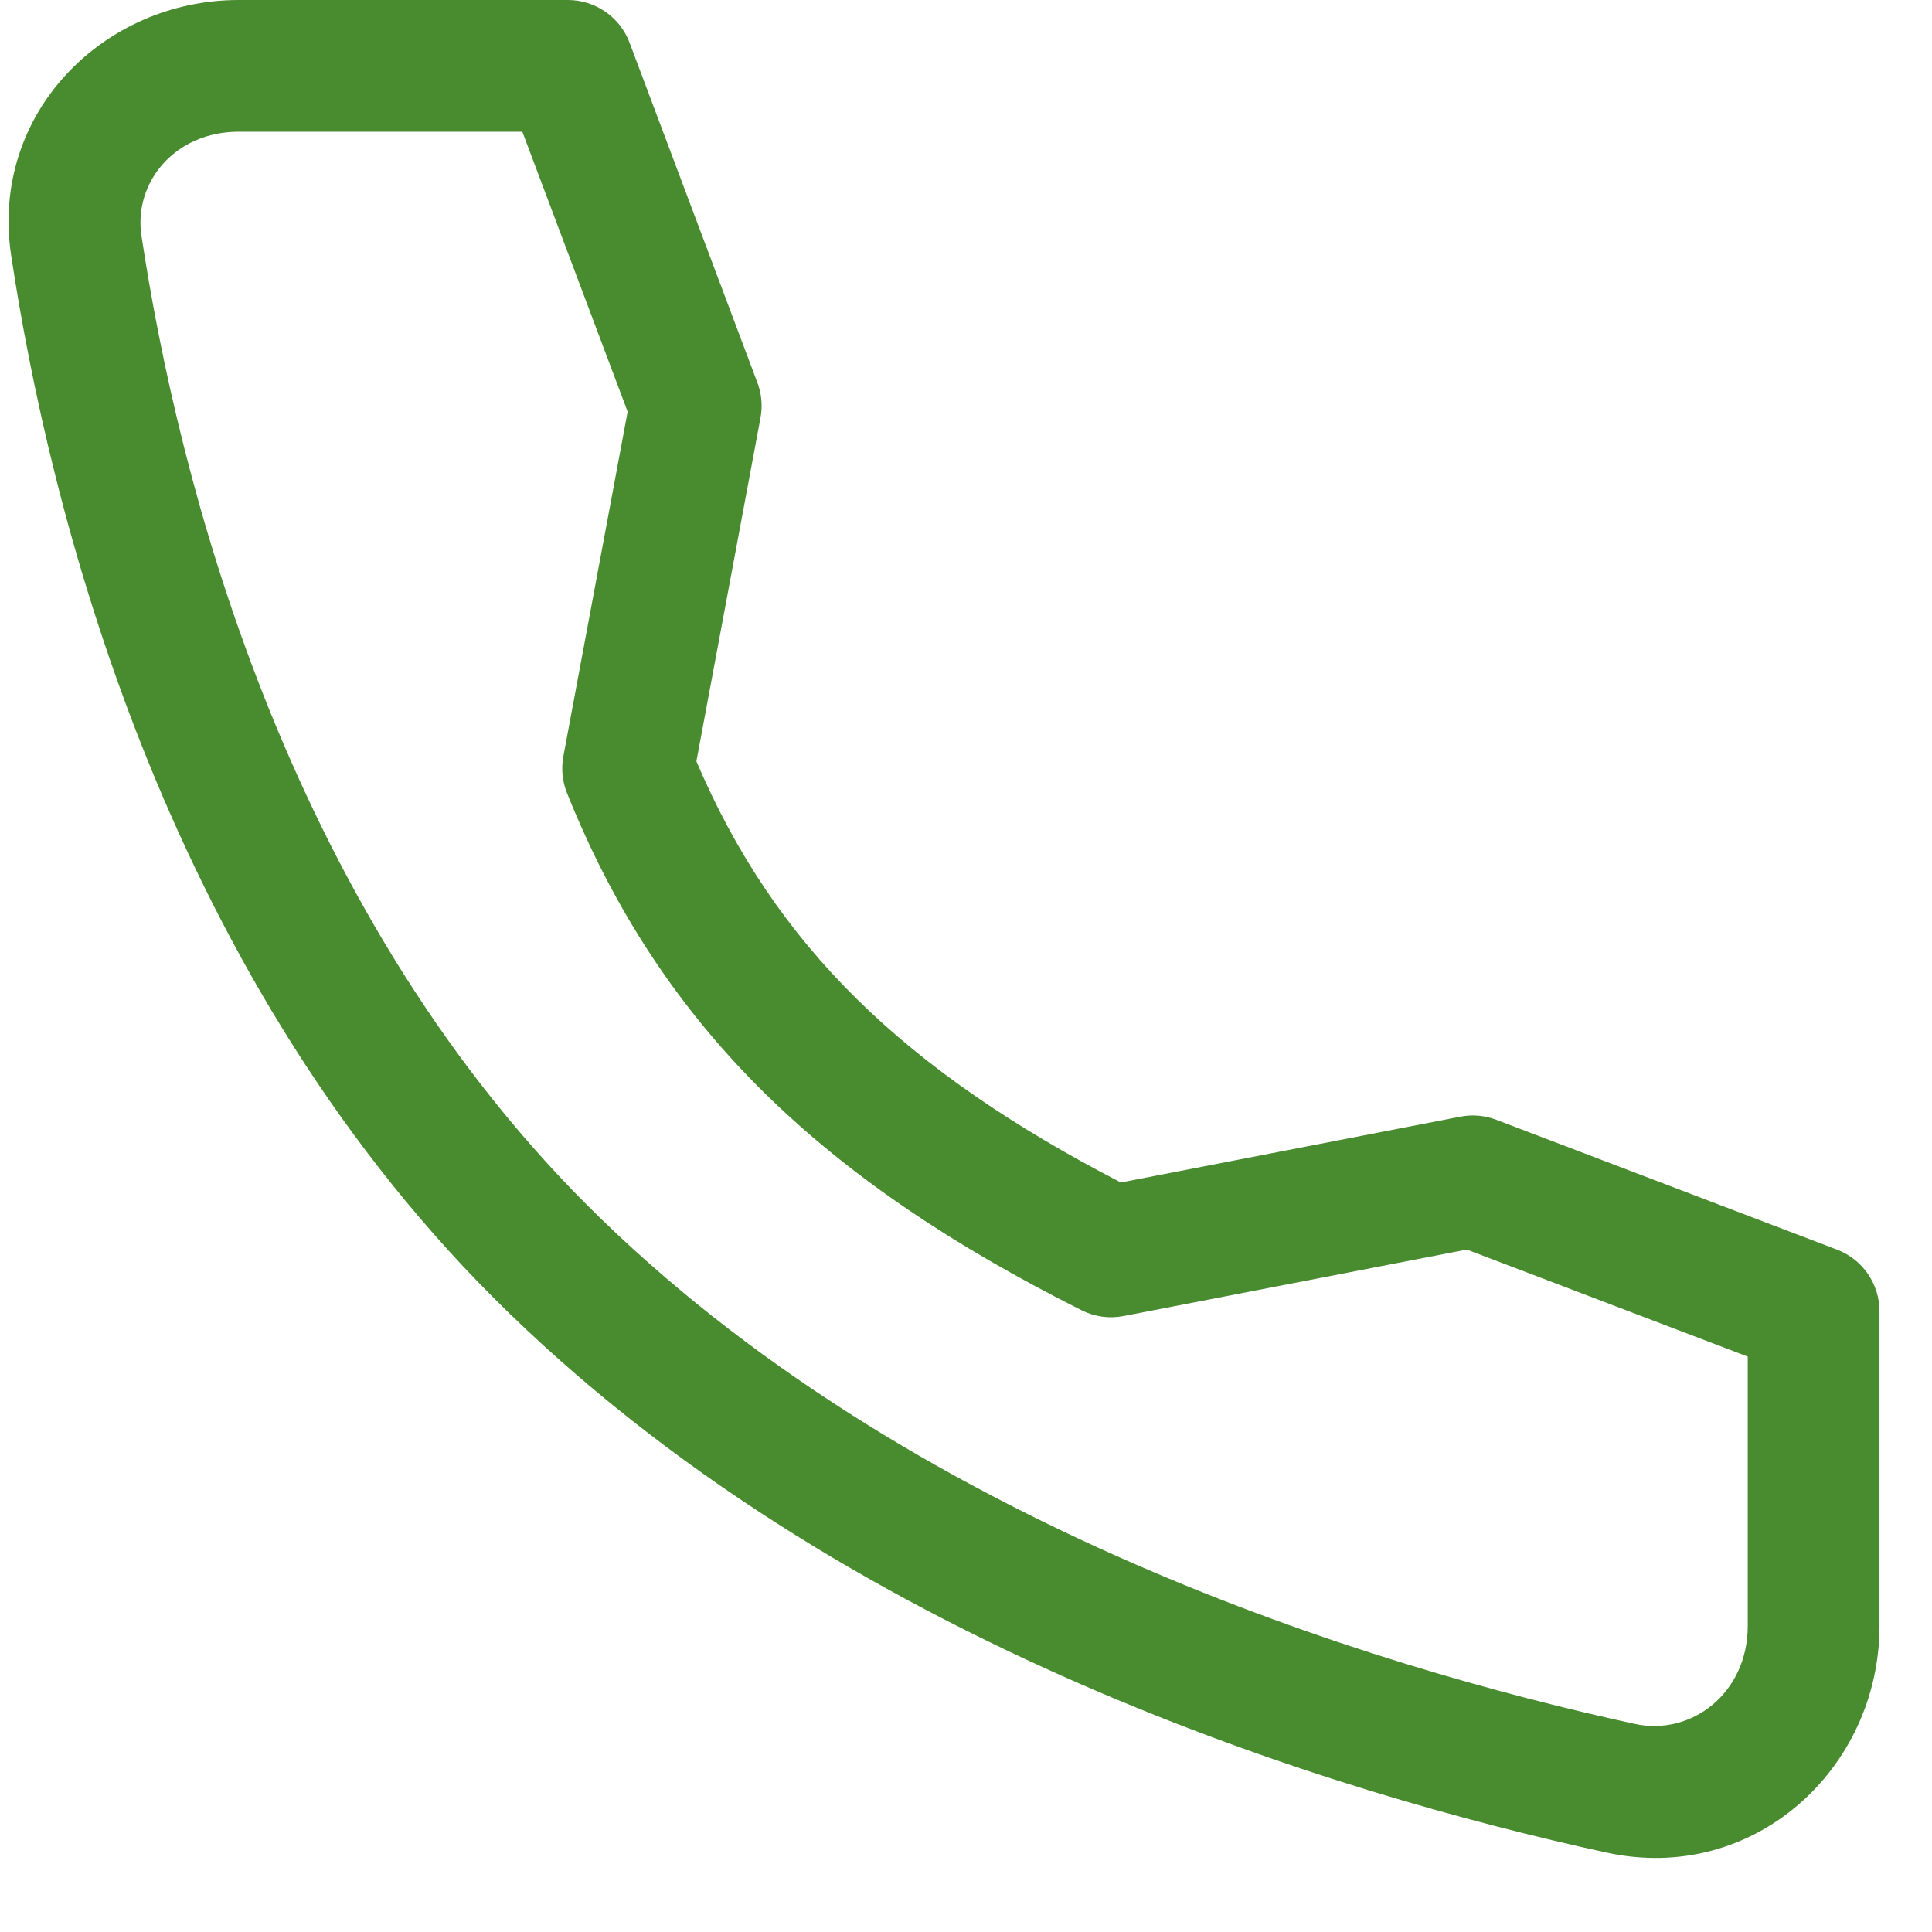 <svg width="22" height="22" viewBox="0 0 22 22" fill="none" xmlns="http://www.w3.org/2000/svg">
<path id="Path (Stroke)" fill-rule="evenodd" clip-rule="evenodd" d="M2.716 2.98023e-07L6.467 0C6.779 0 7.059 0.194 7.169 0.486L8.624 4.356C8.673 4.484 8.685 4.623 8.66 4.757L7.93 8.669C8.827 10.777 10.307 12.194 12.763 13.465L16.628 12.716C16.765 12.689 16.907 12.701 17.038 12.751L20.919 14.23C21.21 14.341 21.402 14.62 21.402 14.931L21.402 18.515C21.402 20.141 19.97 21.46 18.295 21.096C15.241 20.431 9.584 18.742 5.622 14.78C1.827 10.985 0.555 5.743 0.127 2.909C-0.117 1.292 1.18 4.17233e-07 2.716 2.98023e-07ZM5.948 1.5L2.716 1.5C1.997 1.5 1.518 2.072 1.611 2.685C2.023 5.417 3.231 10.268 6.683 13.72C10.331 17.368 15.635 18.982 18.614 19.63C19.268 19.772 19.902 19.274 19.902 18.515L19.902 15.448L16.703 14.229L12.795 14.986C12.633 15.018 12.464 14.995 12.316 14.92C9.422 13.468 7.543 11.745 6.456 9.029C6.403 8.897 6.389 8.752 6.415 8.613L7.147 4.688L5.948 1.5Z" fill="#488C2F"/>
</svg>
